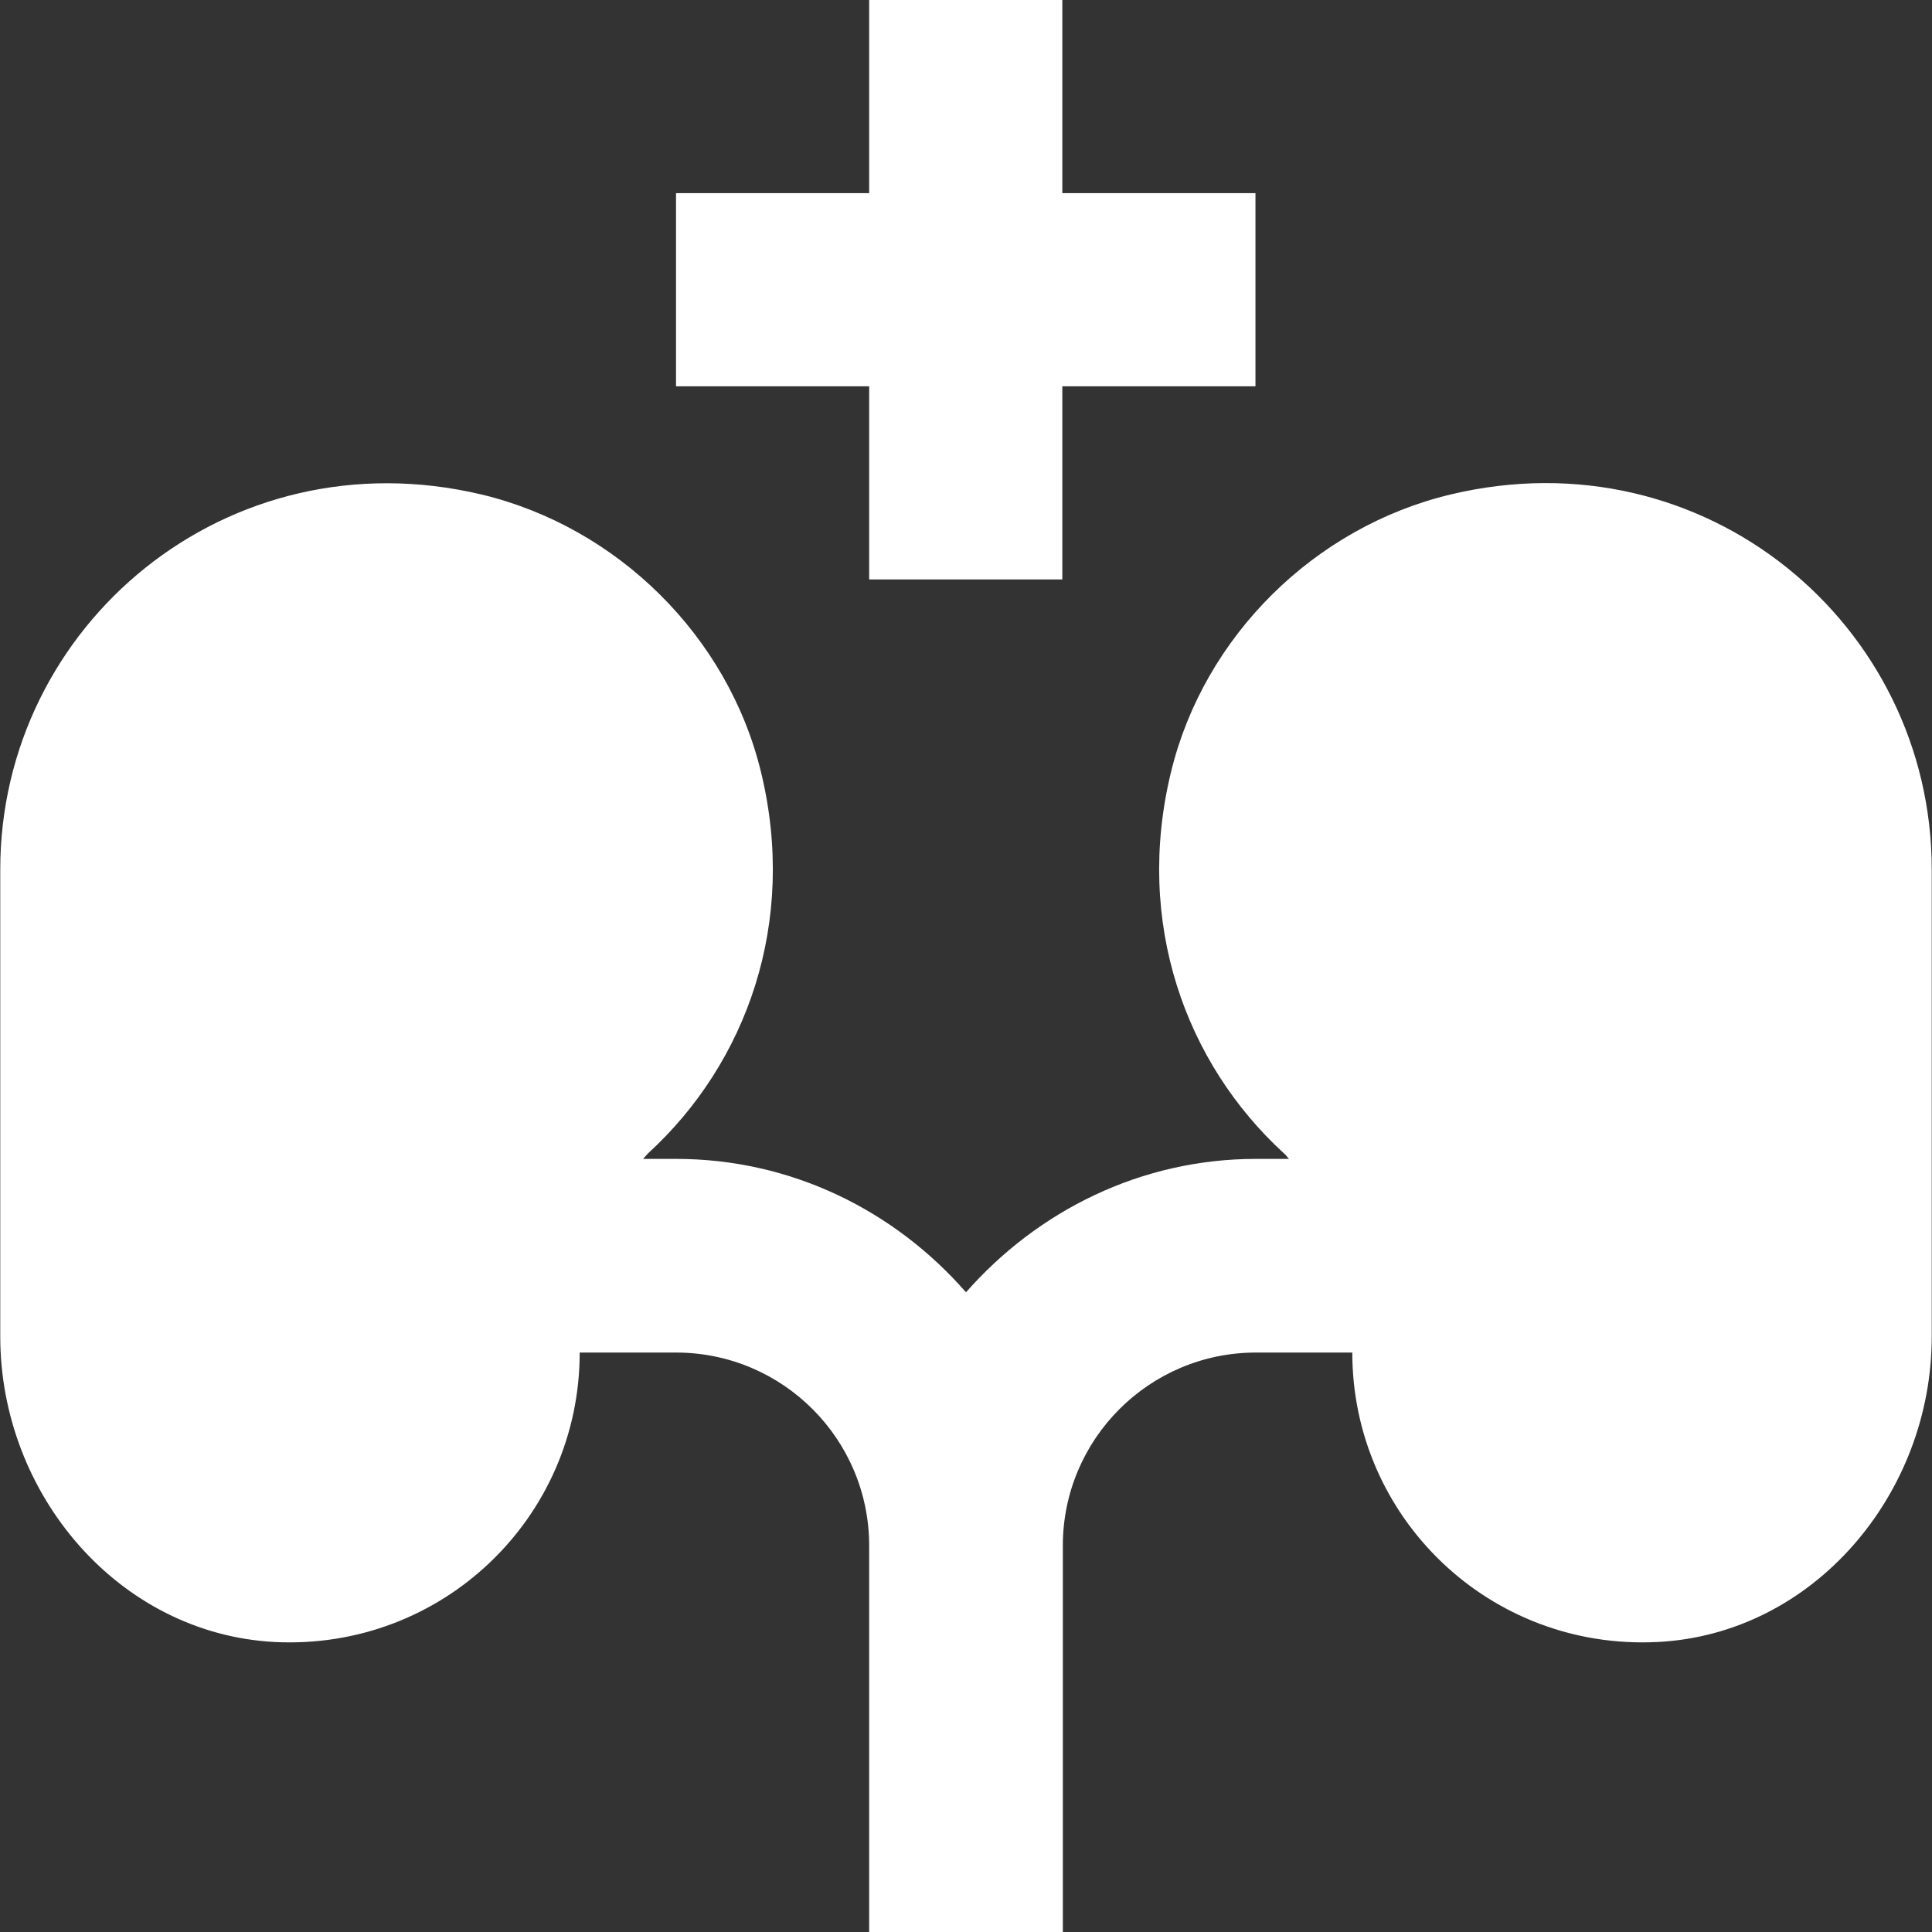 <svg xmlns="http://www.w3.org/2000/svg" xmlns:xlink="http://www.w3.org/1999/xlink" xmlns:svgjs="http://svgjs.dev/svgjs" id="Capa_1" x="0px" y="0px" viewBox="0 0 375.1 375.1" style="enable-background:new 0 0 375.1 375.1;" xml:space="preserve" width="300" height="300"><rect x="0" y="0" width="375.1" height="375.1" fill="#333333" stroke="none"/><g width="100%" height="100%" transform="matrix(1,0,0,1,0,0)"><g>	<g>		<path d="M281.65,96c-26.4,6.3-47.9,27.5-54.3,53.9c-7.1,29.2,2.8,56.5,21.9,74c0.4,0.3,0.7,0.8,1,1.1h-6.4&#10;&#9;&#9;&#9;c-22.5,0-42.5,10.2-56.3,25.9c-13.8-15.8-33.8-25.9-56.3-25.9h-6.4c0.4-0.4,0.7-0.8,1-1.1c19.1-17.5,29-44.8,21.9-74&#10;&#9;&#9;&#9;c-6.4-26.4-27.9-47.6-54.3-53.9c-49.4-11.7-93.4,25.4-93.4,72.8v90.7c0,30.5,22.9,57.7,53.3,59.3c32.5,1.6,59.2-24.1,59.2-56.2&#10;&#9;&#9;&#9;h18.7c20.7,0,37.5,16.8,37.5,37.5v75h0.1h37.4h0.1v-75c0-20.7,16.8-37.5,37.5-37.5h18.7c0,32.1,26.7,57.8,59.2,56.2&#10;&#9;&#9;&#9;c30.4-1.5,53.3-28.8,53.3-59.3v-90.7C375.05,121.3,331.05,84.2,281.65,96z" fill="#ffffff" fill-opacity="1" data-original-color="#000000ff" stroke="none" stroke-opacity="1"></path>	</g></g><g>	<g>		<polygon points="206.25,37.5 206.25,0 168.75,0 168.75,37.5 131.25,37.5 131.25,75 168.75,75 168.75,112.5 206.25,112.5 &#10;&#9;&#9;&#9;206.25,75 243.75,75 243.75,37.5 &#9;&#9;" fill="#ffffff" fill-opacity="1" data-original-color="#000000ff" stroke="none" stroke-opacity="1"></polygon>	</g></g><g></g><g></g><g></g><g></g><g></g><g></g><g></g><g></g><g></g><g></g><g></g><g></g><g></g><g></g><g></g></g></svg>